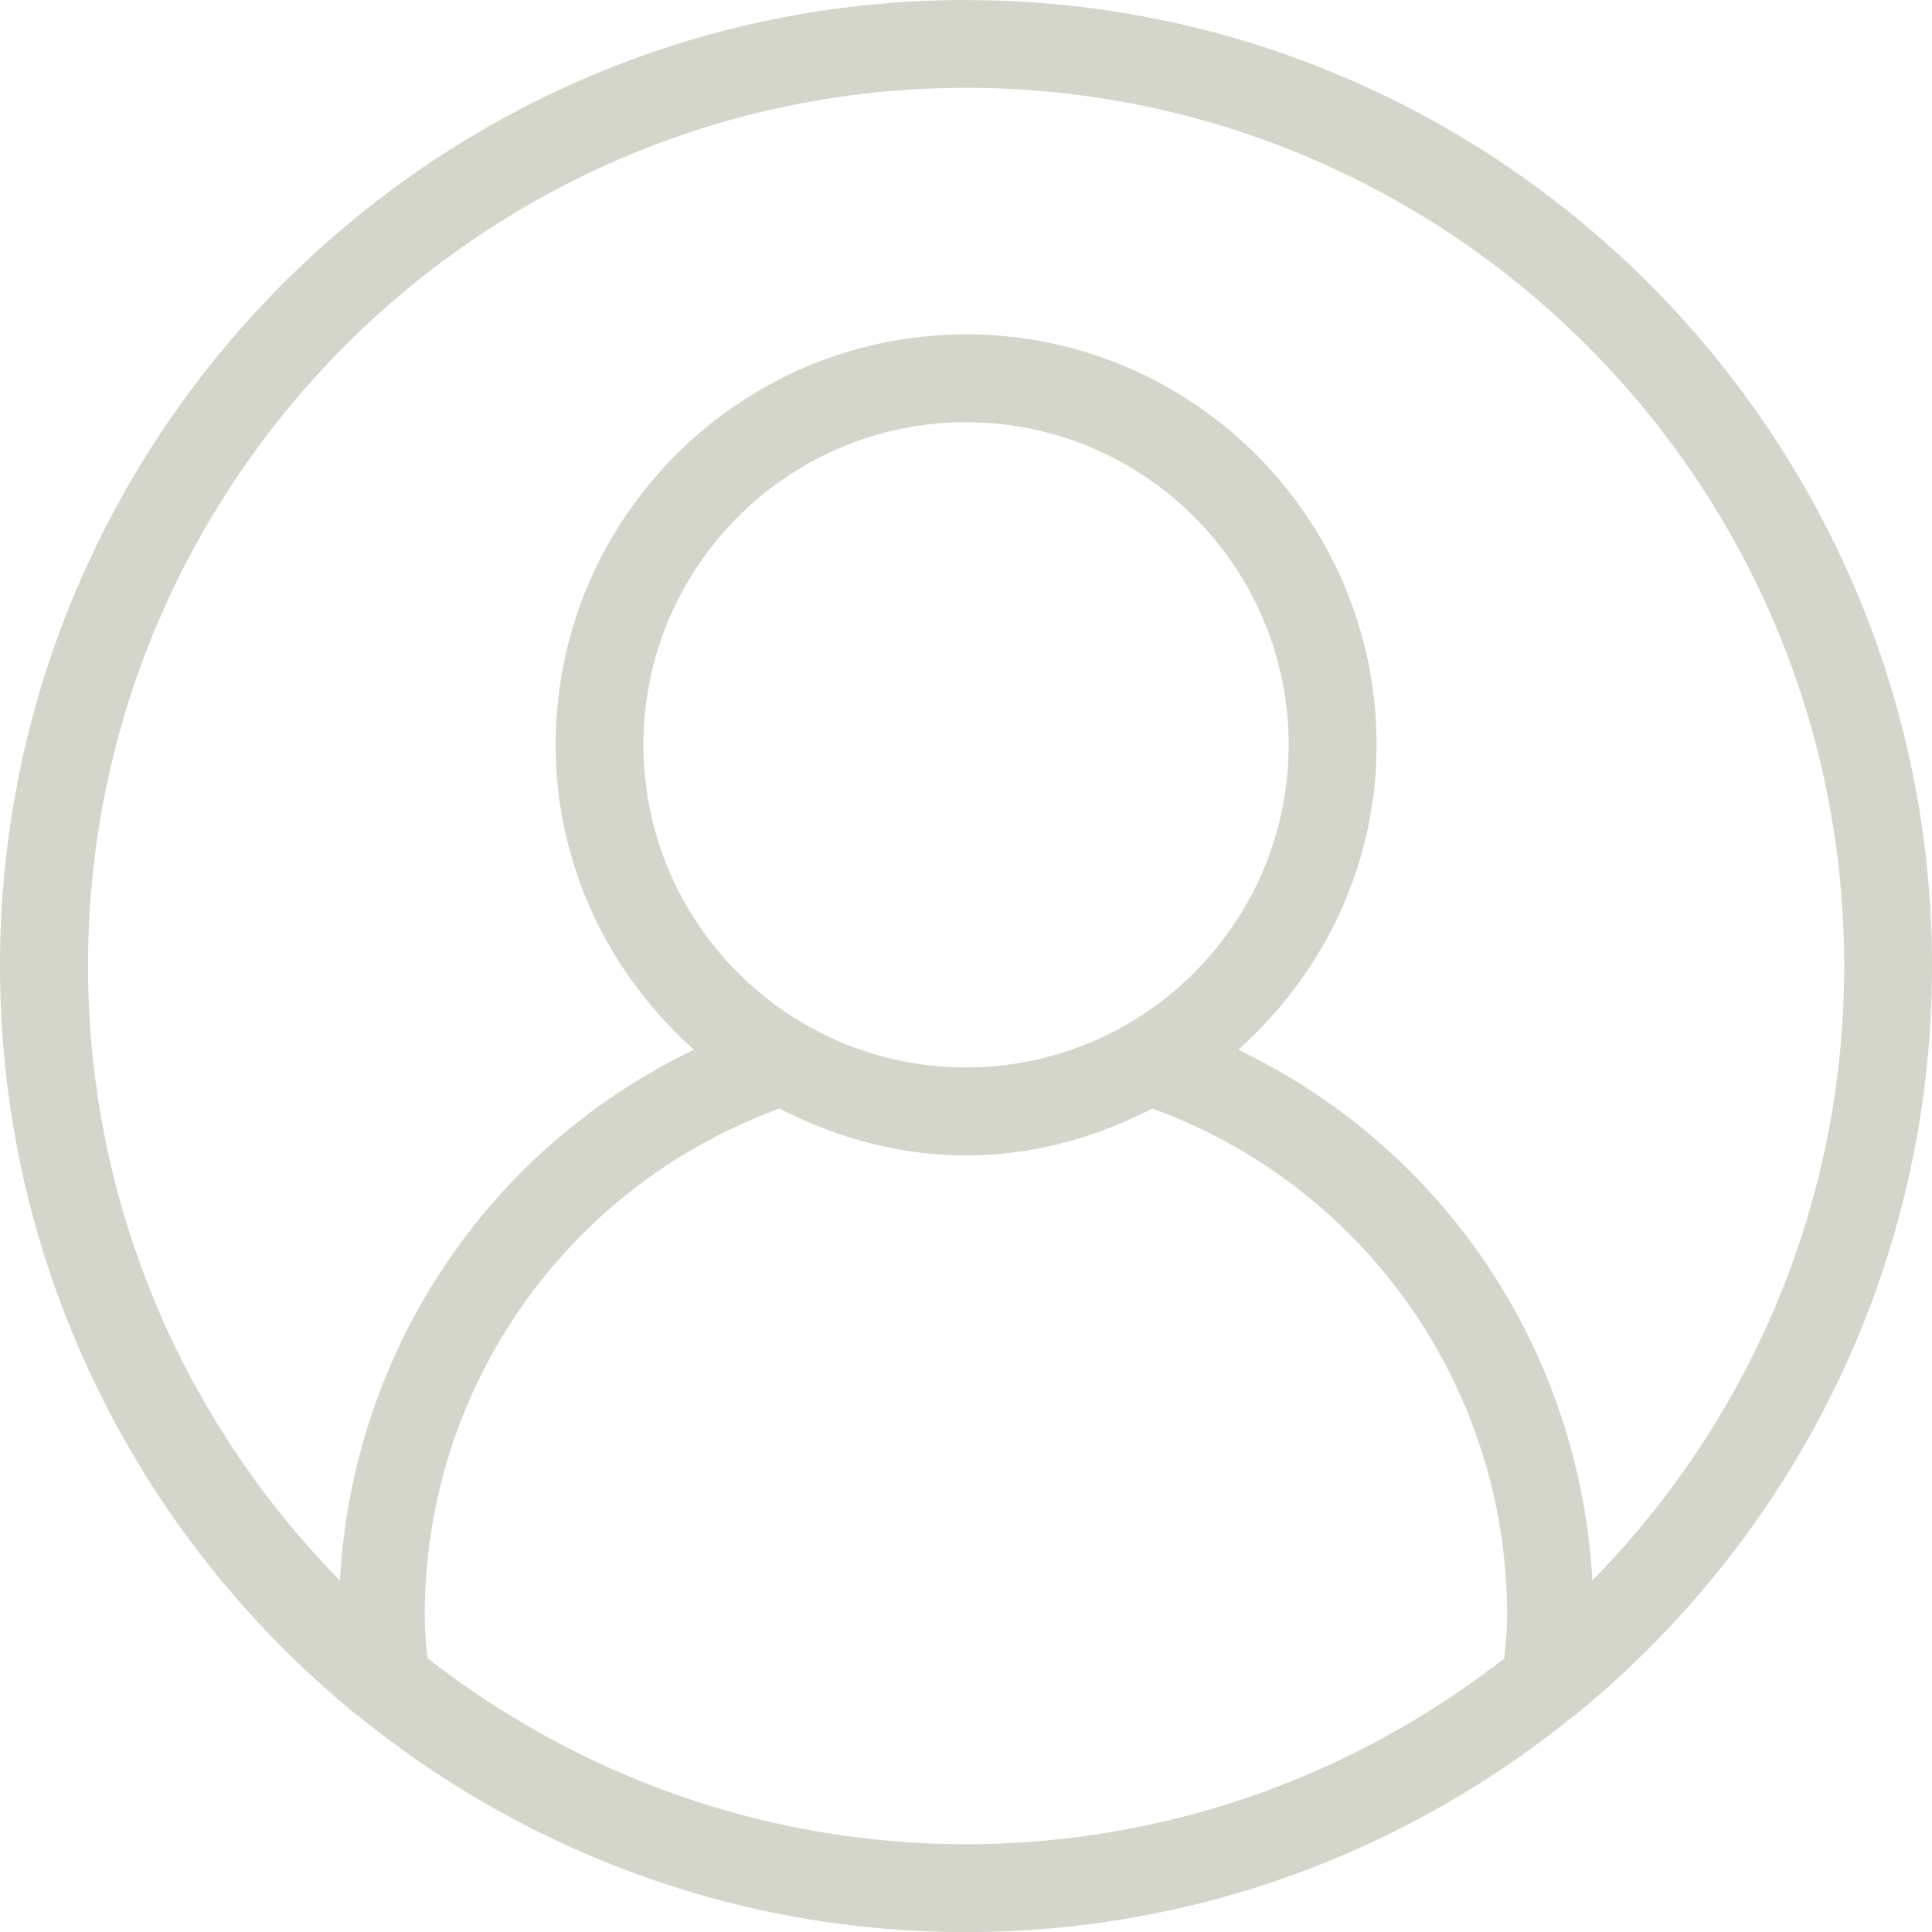 <svg width="60" height="60" fill="none" xmlns="http://www.w3.org/2000/svg"><path d="M30.001 0C13.46 0 0 13.46 0 30.001c0 9.356 4.308 17.721 11.042 23.227.049.047.104.082.158.12 5.149 4.153 11.683 6.655 18.799 6.655 7.115 0 13.652-2.502 18.801-6.657.055-.039.106-.071.156-.115C55.688 47.725 60 39.36 60 30.004 60 13.462 46.54.003 29.999.003L30 0zm16.723 51.498C42.099 55.103 36.307 57.272 30 57.272c-6.305 0-12.097-2.17-16.722-5.774a13.242 13.242 0 01-.087-1.334c0-7.08 4.417-13.328 11.02-15.737 1.746.898 3.694 1.454 5.787 1.454 2.092 0 4.043-.556 5.787-1.454a16.732 16.732 0 0111.02 15.737c0 .456-.044.895-.088 1.334h.006zM19.983 23.131c0-5.525 4.493-10.018 10.018-10.018S40.02 17.606 40.02 23.13s-4.494 10.02-10.019 10.02-10.018-4.494-10.018-10.02zm29.469 25.953c-.396-7.149-4.62-13.43-10.998-16.483 2.614-2.335 4.297-5.696 4.297-9.47 0-7.028-5.719-12.747-12.747-12.747s-12.747 5.719-12.747 12.747c0 3.774 1.68 7.135 4.297 9.47-6.379 3.054-10.602 9.334-10.998 16.483C5.724 44.162 2.734 37.428 2.734 30 2.728 14.962 14.963 2.728 30 2.728c15.04 0 27.273 12.235 27.273 27.273 0 7.427-2.99 14.16-7.822 19.083z" fill="#D4D5CB"/></svg>